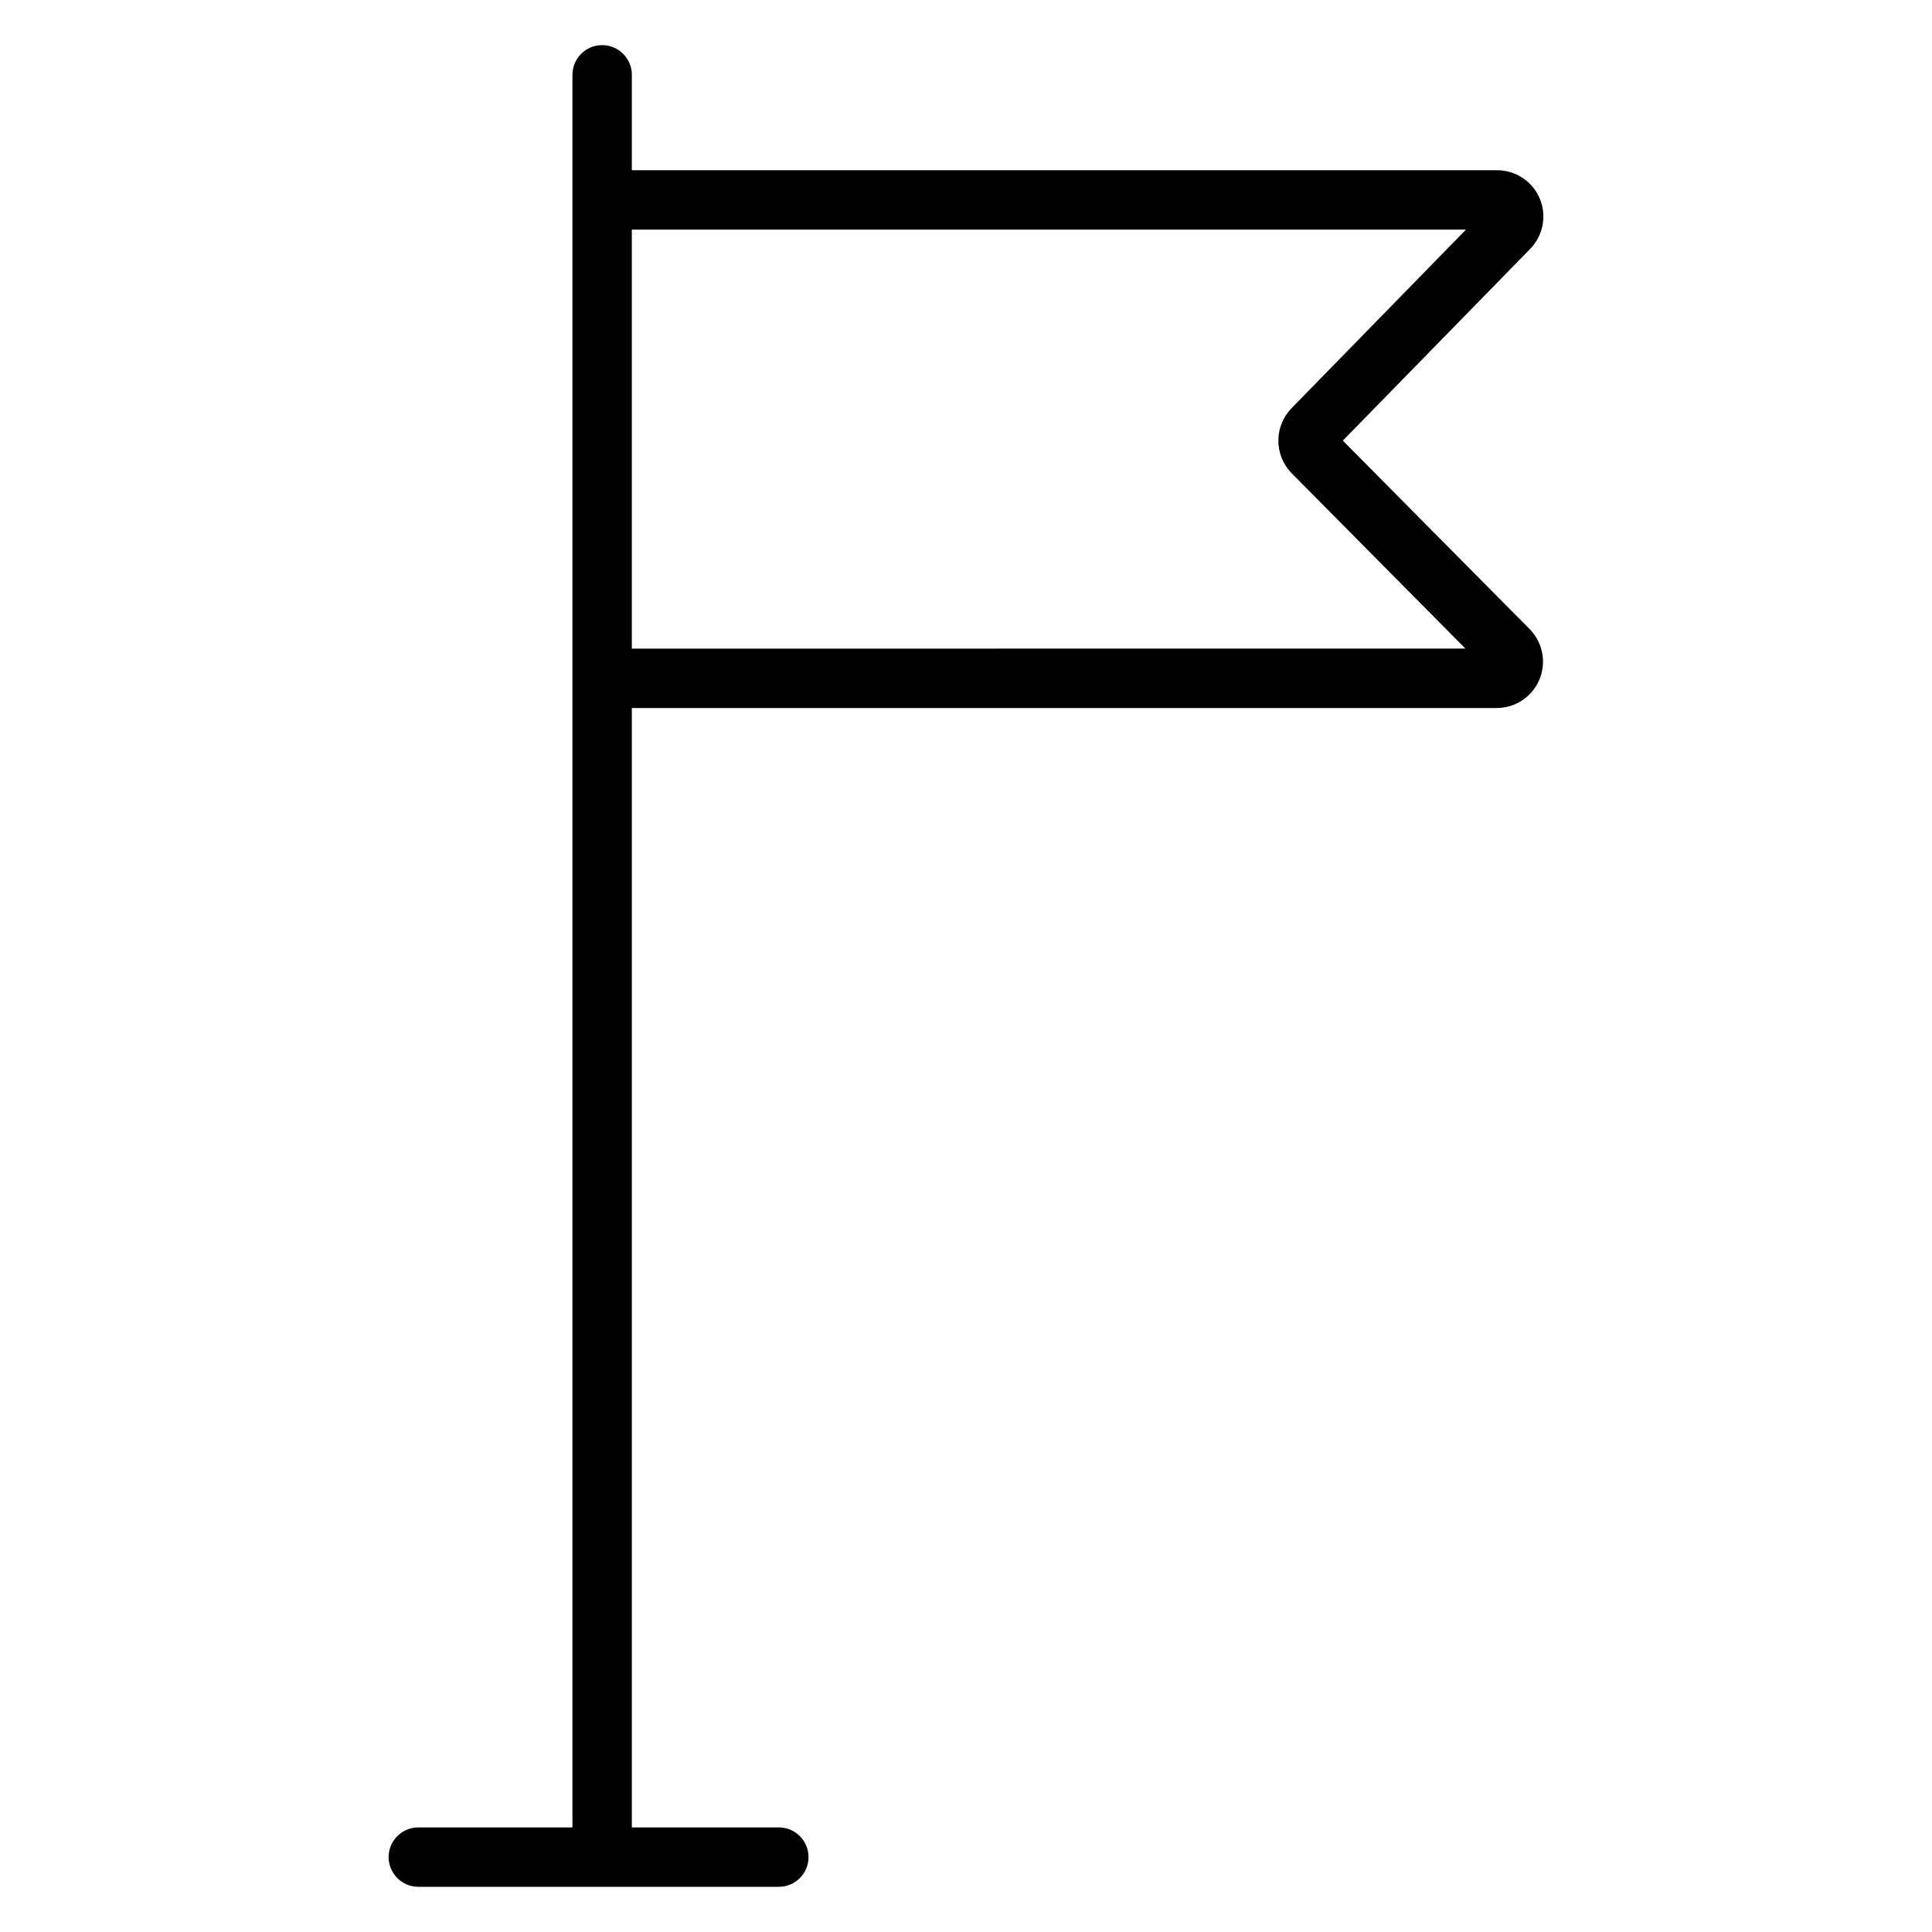 <?xml version="1.0" encoding="UTF-8"?>
<!-- Uploaded to: ICON Repo, www.svgrepo.com, Generator: ICON Repo Mixer Tools -->
<svg fill="#000000" width="800px" height="800px" version="1.1" viewBox="144 144 512 512" xmlns="http://www.w3.org/2000/svg">
 <path d="m499.86 260.77 49.652-50.805c3.457-3.535 4.457-8.797 2.535-13.352-1.922-4.555-6.391-7.512-11.332-7.5h-229.27v-25.281c0-4.348-3.523-7.871-7.871-7.871s-7.871 3.523-7.871 7.871v464.45h-40.836c-4.348 0-7.875 3.523-7.875 7.871s3.527 7.871 7.875 7.871h95.527c4.348 0 7.871-3.523 7.871-7.871s-3.523-7.871-7.871-7.871h-38.949v-296.65h229.2c4.953-0.004 9.422-2.984 11.324-7.559 1.906-4.57 0.879-9.84-2.606-13.363zm-188.42 55.121v-111.04h221.06l-46.25 47.352c-4.652 4.809-4.625 12.445 0.059 17.219l46.043 46.465z"/>
</svg>